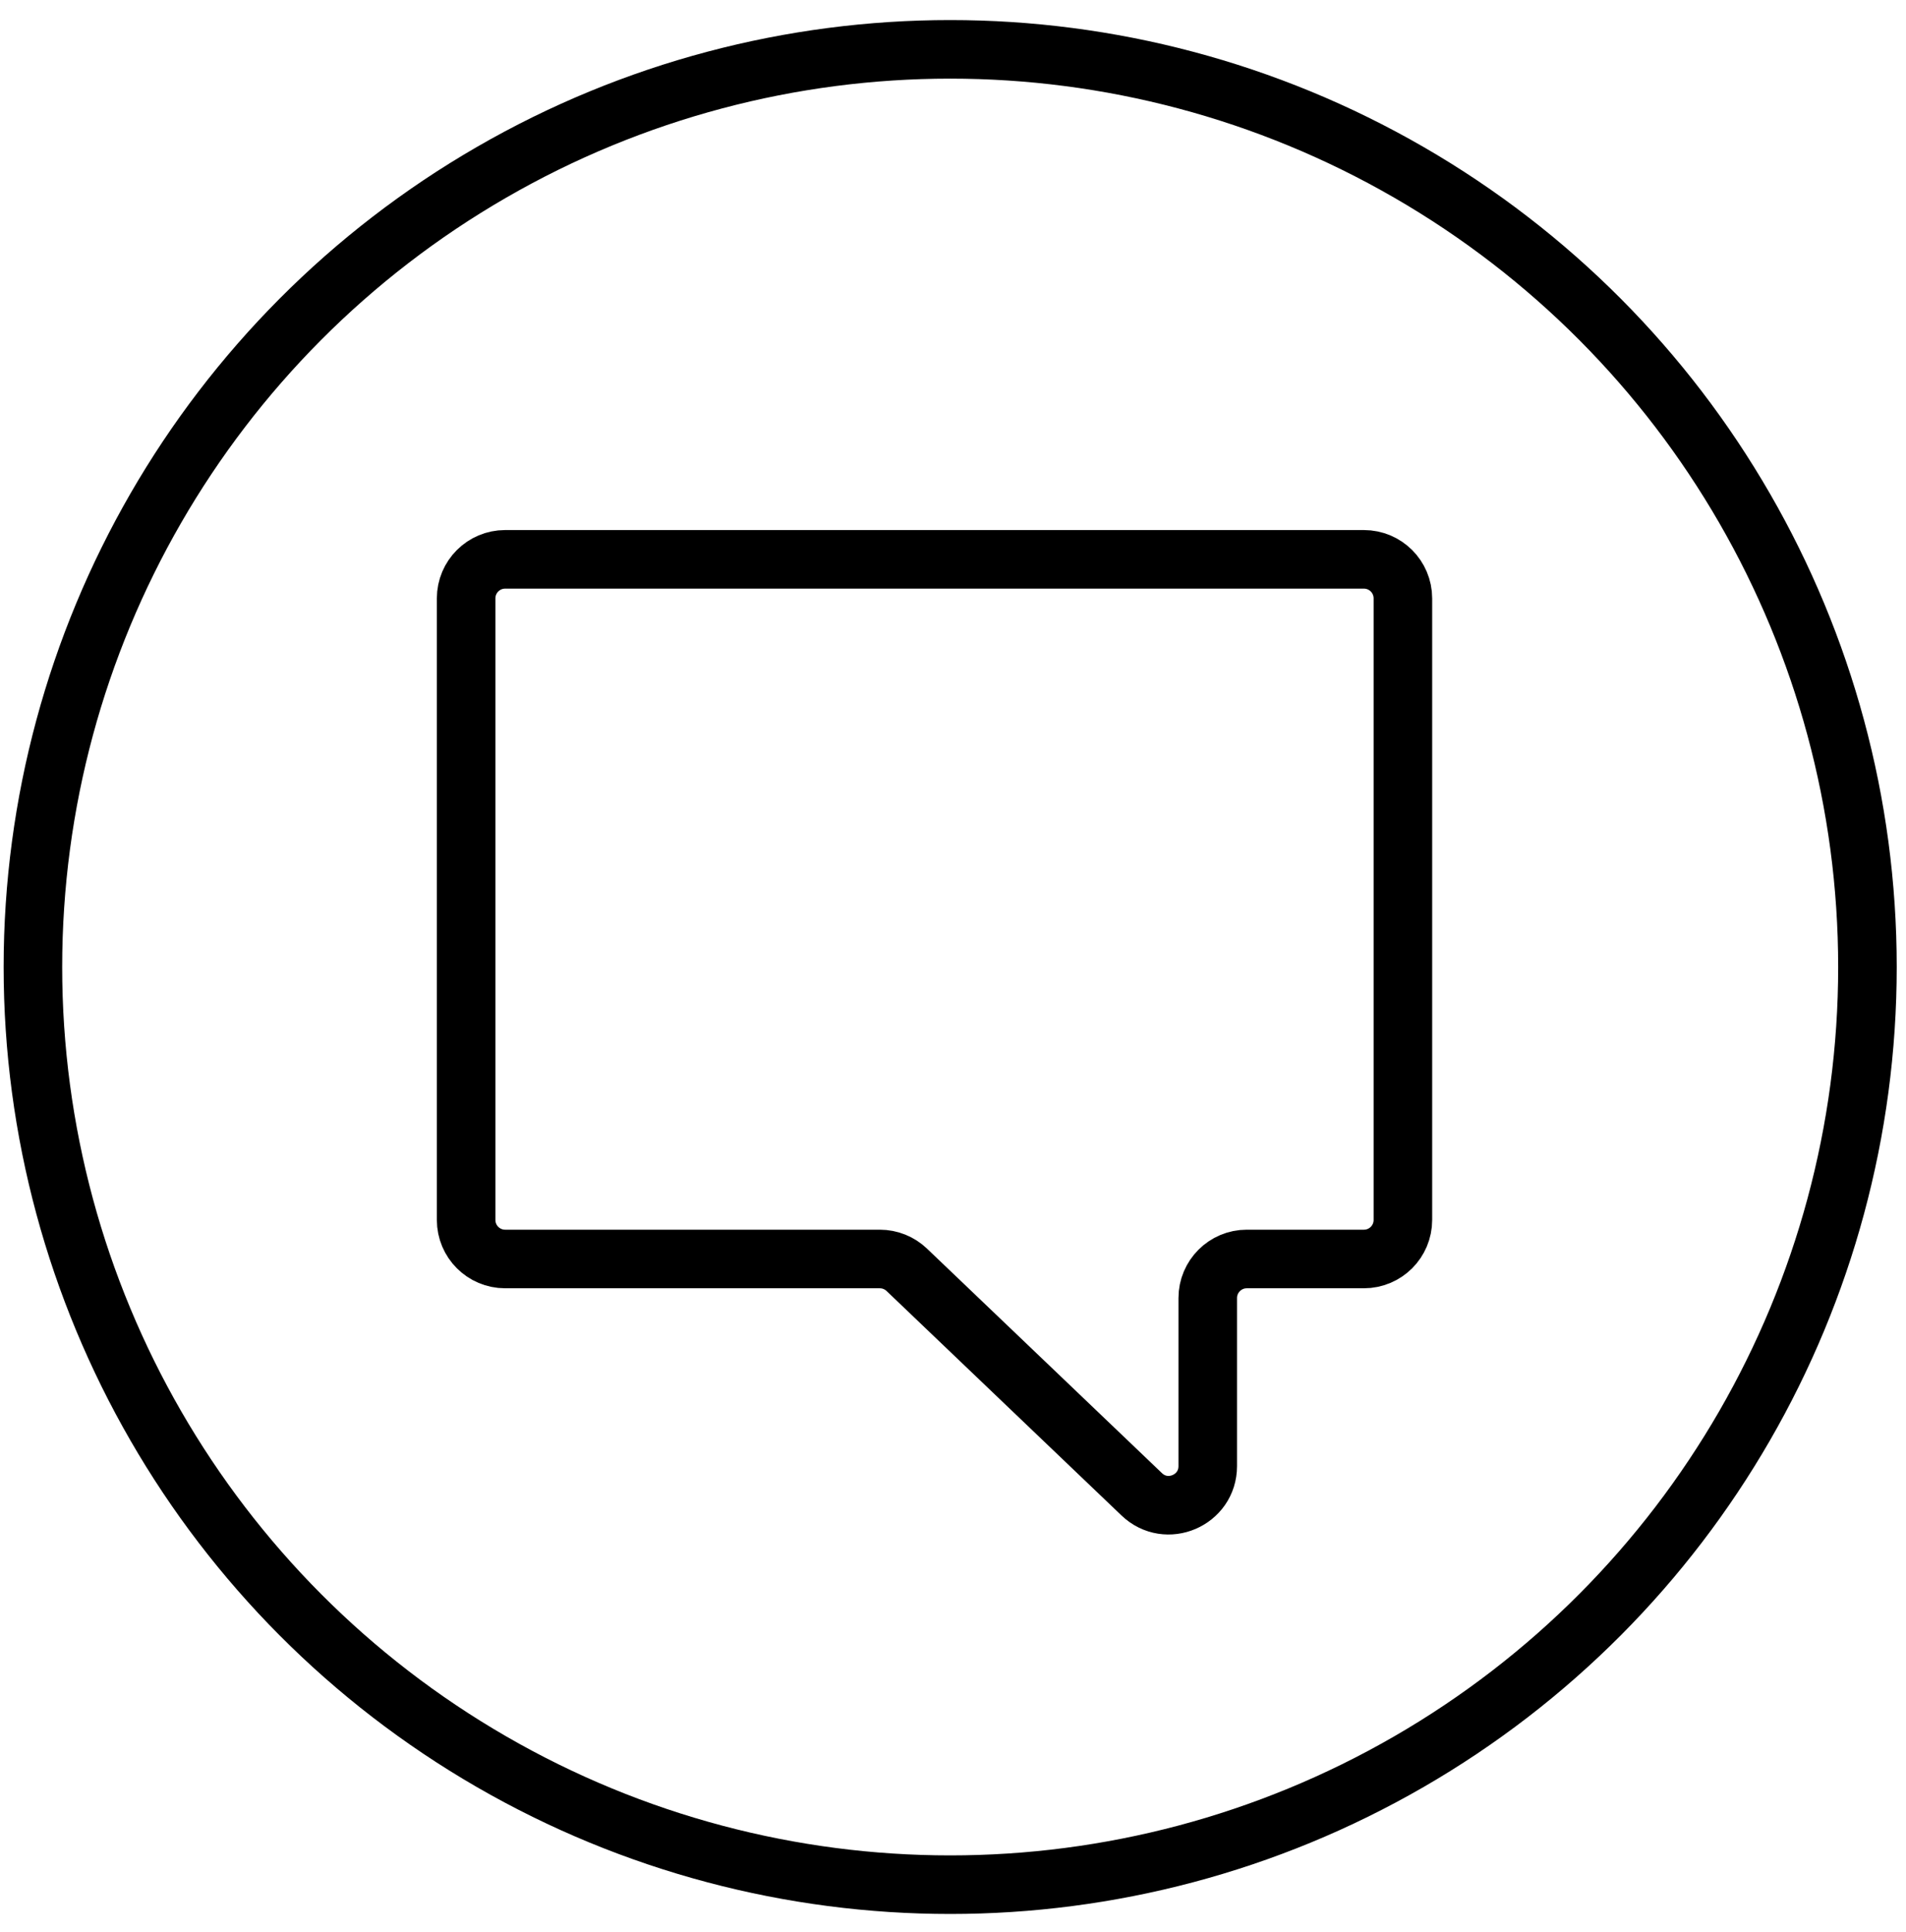 <?xml version="1.0" encoding="UTF-8"?> <svg xmlns="http://www.w3.org/2000/svg" width="75" height="76" viewBox="0 0 75 76" fill="none"><circle cx="37.389" cy="38.035" r="36.094" stroke="black" stroke-width="2.304"></circle><path d="M18.342 23.536V47.983C18.342 48.832 19.029 49.519 19.878 49.519H34.621C35.016 49.519 35.396 49.672 35.682 49.945L44.927 58.775C45.904 59.709 47.524 59.016 47.524 57.665V51.055C47.524 50.207 48.212 49.519 49.06 49.519H53.667C54.516 49.519 55.203 48.832 55.203 47.983V23.536C55.203 22.688 54.516 22 53.667 22H19.878C19.029 22 18.342 22.688 18.342 23.536Z" stroke="black" stroke-width="2.304" stroke-linecap="round"></path><mask id="path-3-inside-1_141_24" fill="white"><rect x="24.87" y="32.927" width="5.376" height="5.666" rx="1.536"></rect></mask><rect x="24.87" y="32.927" width="5.376" height="5.666" rx="1.536" stroke="black" stroke-width="4.608" mask="url(#path-3-inside-1_141_24)"></rect><mask id="path-4-inside-2_141_24" fill="white"><rect x="33.317" y="32.927" width="5.376" height="5.666" rx="1.536"></rect></mask><rect x="33.317" y="32.927" width="5.376" height="5.666" rx="1.536" stroke="black" stroke-width="4.608" mask="url(#path-4-inside-2_141_24)"></rect><mask id="path-5-inside-3_141_24" fill="white"><rect x="41.764" y="32.927" width="5.376" height="5.666" rx="1.536"></rect></mask><rect x="41.764" y="32.927" width="5.376" height="5.666" rx="1.536" stroke="black" stroke-width="4.608" mask="url(#path-5-inside-3_141_24)"></rect></svg> 